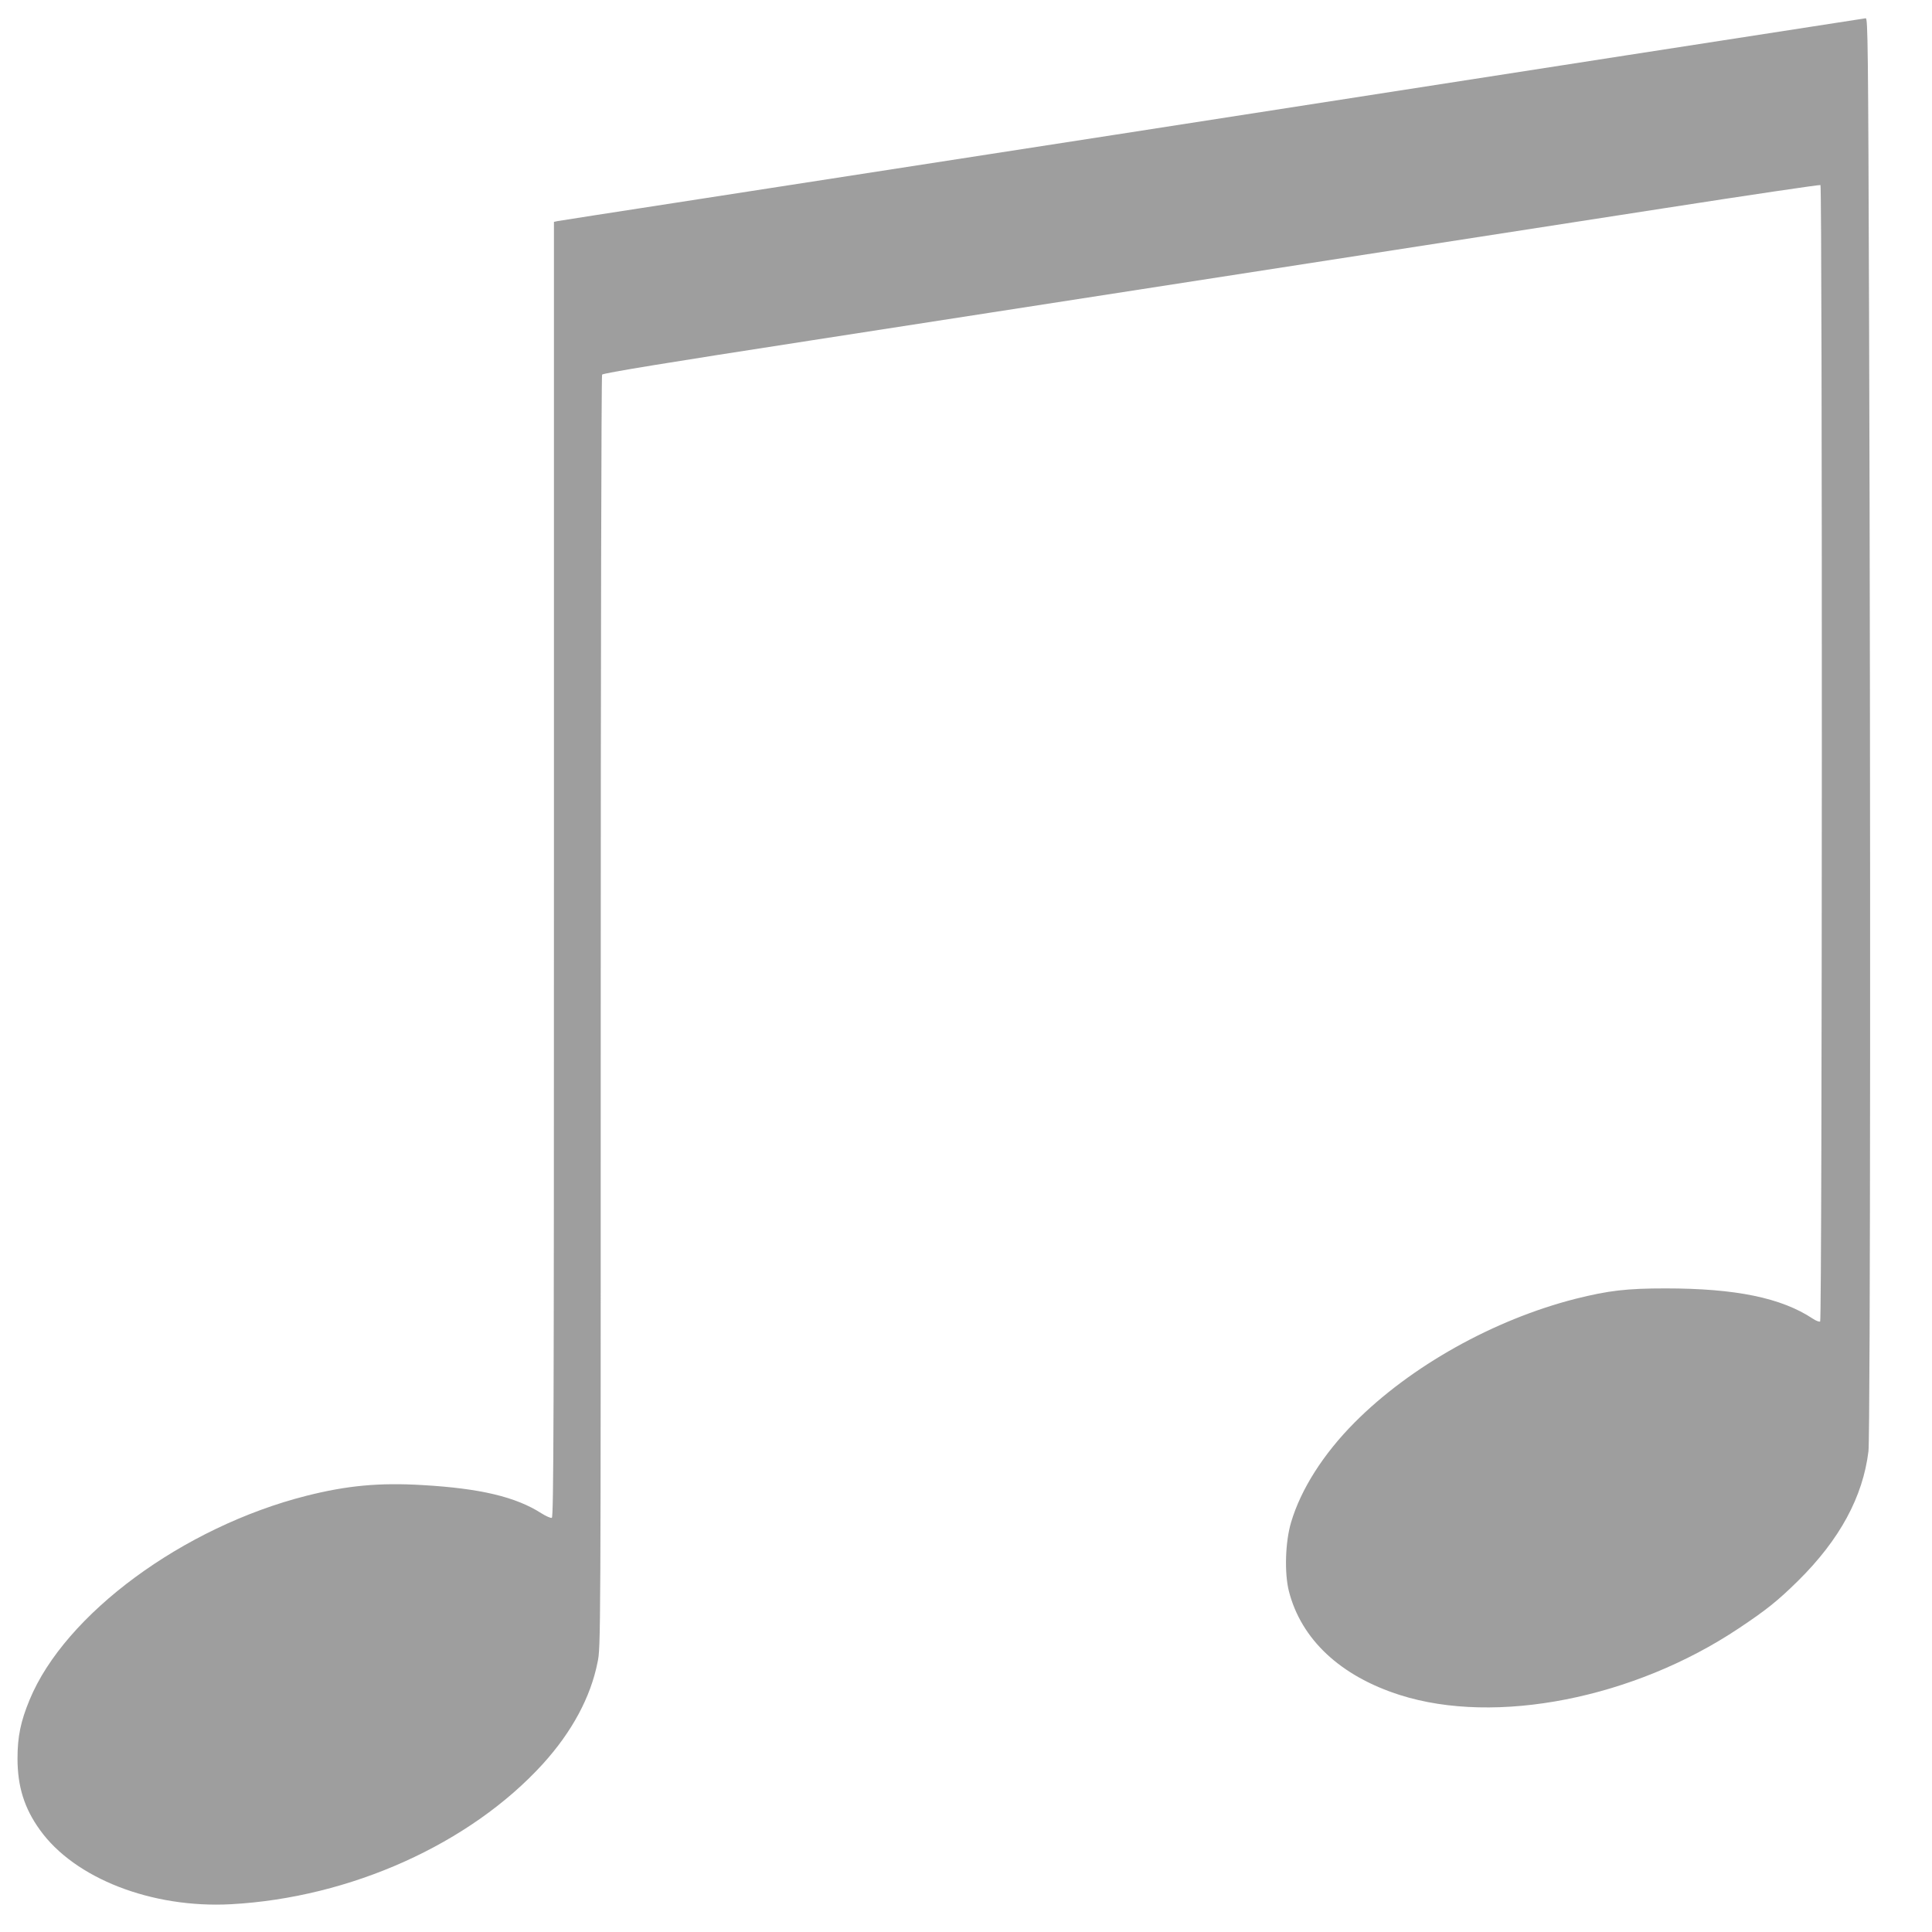 <?xml version="1.0" standalone="no"?>
<!DOCTYPE svg PUBLIC "-//W3C//DTD SVG 20010904//EN"
 "http://www.w3.org/TR/2001/REC-SVG-20010904/DTD/svg10.dtd">
<svg version="1.0" xmlns="http://www.w3.org/2000/svg"
 width="1280pt" height="1280pt" viewBox="0 0 1280 1280"
 preserveAspectRatio="xMidYMid meet">
<g transform="translate(0,1280) scale(0.1,-0.1)"
fill="#9e9e9e" stroke="none">
<path d="M10785 12435 c-1754 -273 -5183 -805 -6320 -980 -412 -63 -760 -118
-772 -120 l-23 -5 0 -4291 c0 -3643 -2 -4290 -14 -4295 -7 -3 -39 11 -69 30
-170 109 -406 165 -788 187 -286 17 -500 -3 -769 -71 -817 -207 -1600 -784
-1834 -1352 -59 -142 -80 -244 -80 -388 0 -186 45 -330 148 -473 230 -322 742
-521 1266 -493 792 43 1585 400 2068 931 191 211 315 440 361 672 21 101 21
106 21 4310 0 2314 4 4214 9 4221 6 10 441 81 1387 227 3659 567 4697 728
5647 875 566 88 1033 157 1038 154 13 -8 12 -7521 -2 -7529 -5 -4 -27 4 -48
18 -209 139 -513 201 -976 201 -258 0 -377 -14 -597 -69 -541 -138 -1092 -446
-1463 -819 -207 -208 -356 -442 -421 -661 -39 -130 -45 -336 -15 -456 81 -319
340 -563 736 -689 634 -202 1549 -23 2245 442 183 122 258 182 394 316 274
271 428 554 465 857 13 104 15 4367 4 7543 -6 1772 -8 1952 -22 1951 -9 -1
-718 -111 -1576 -244z"/>
</g>
</svg>
